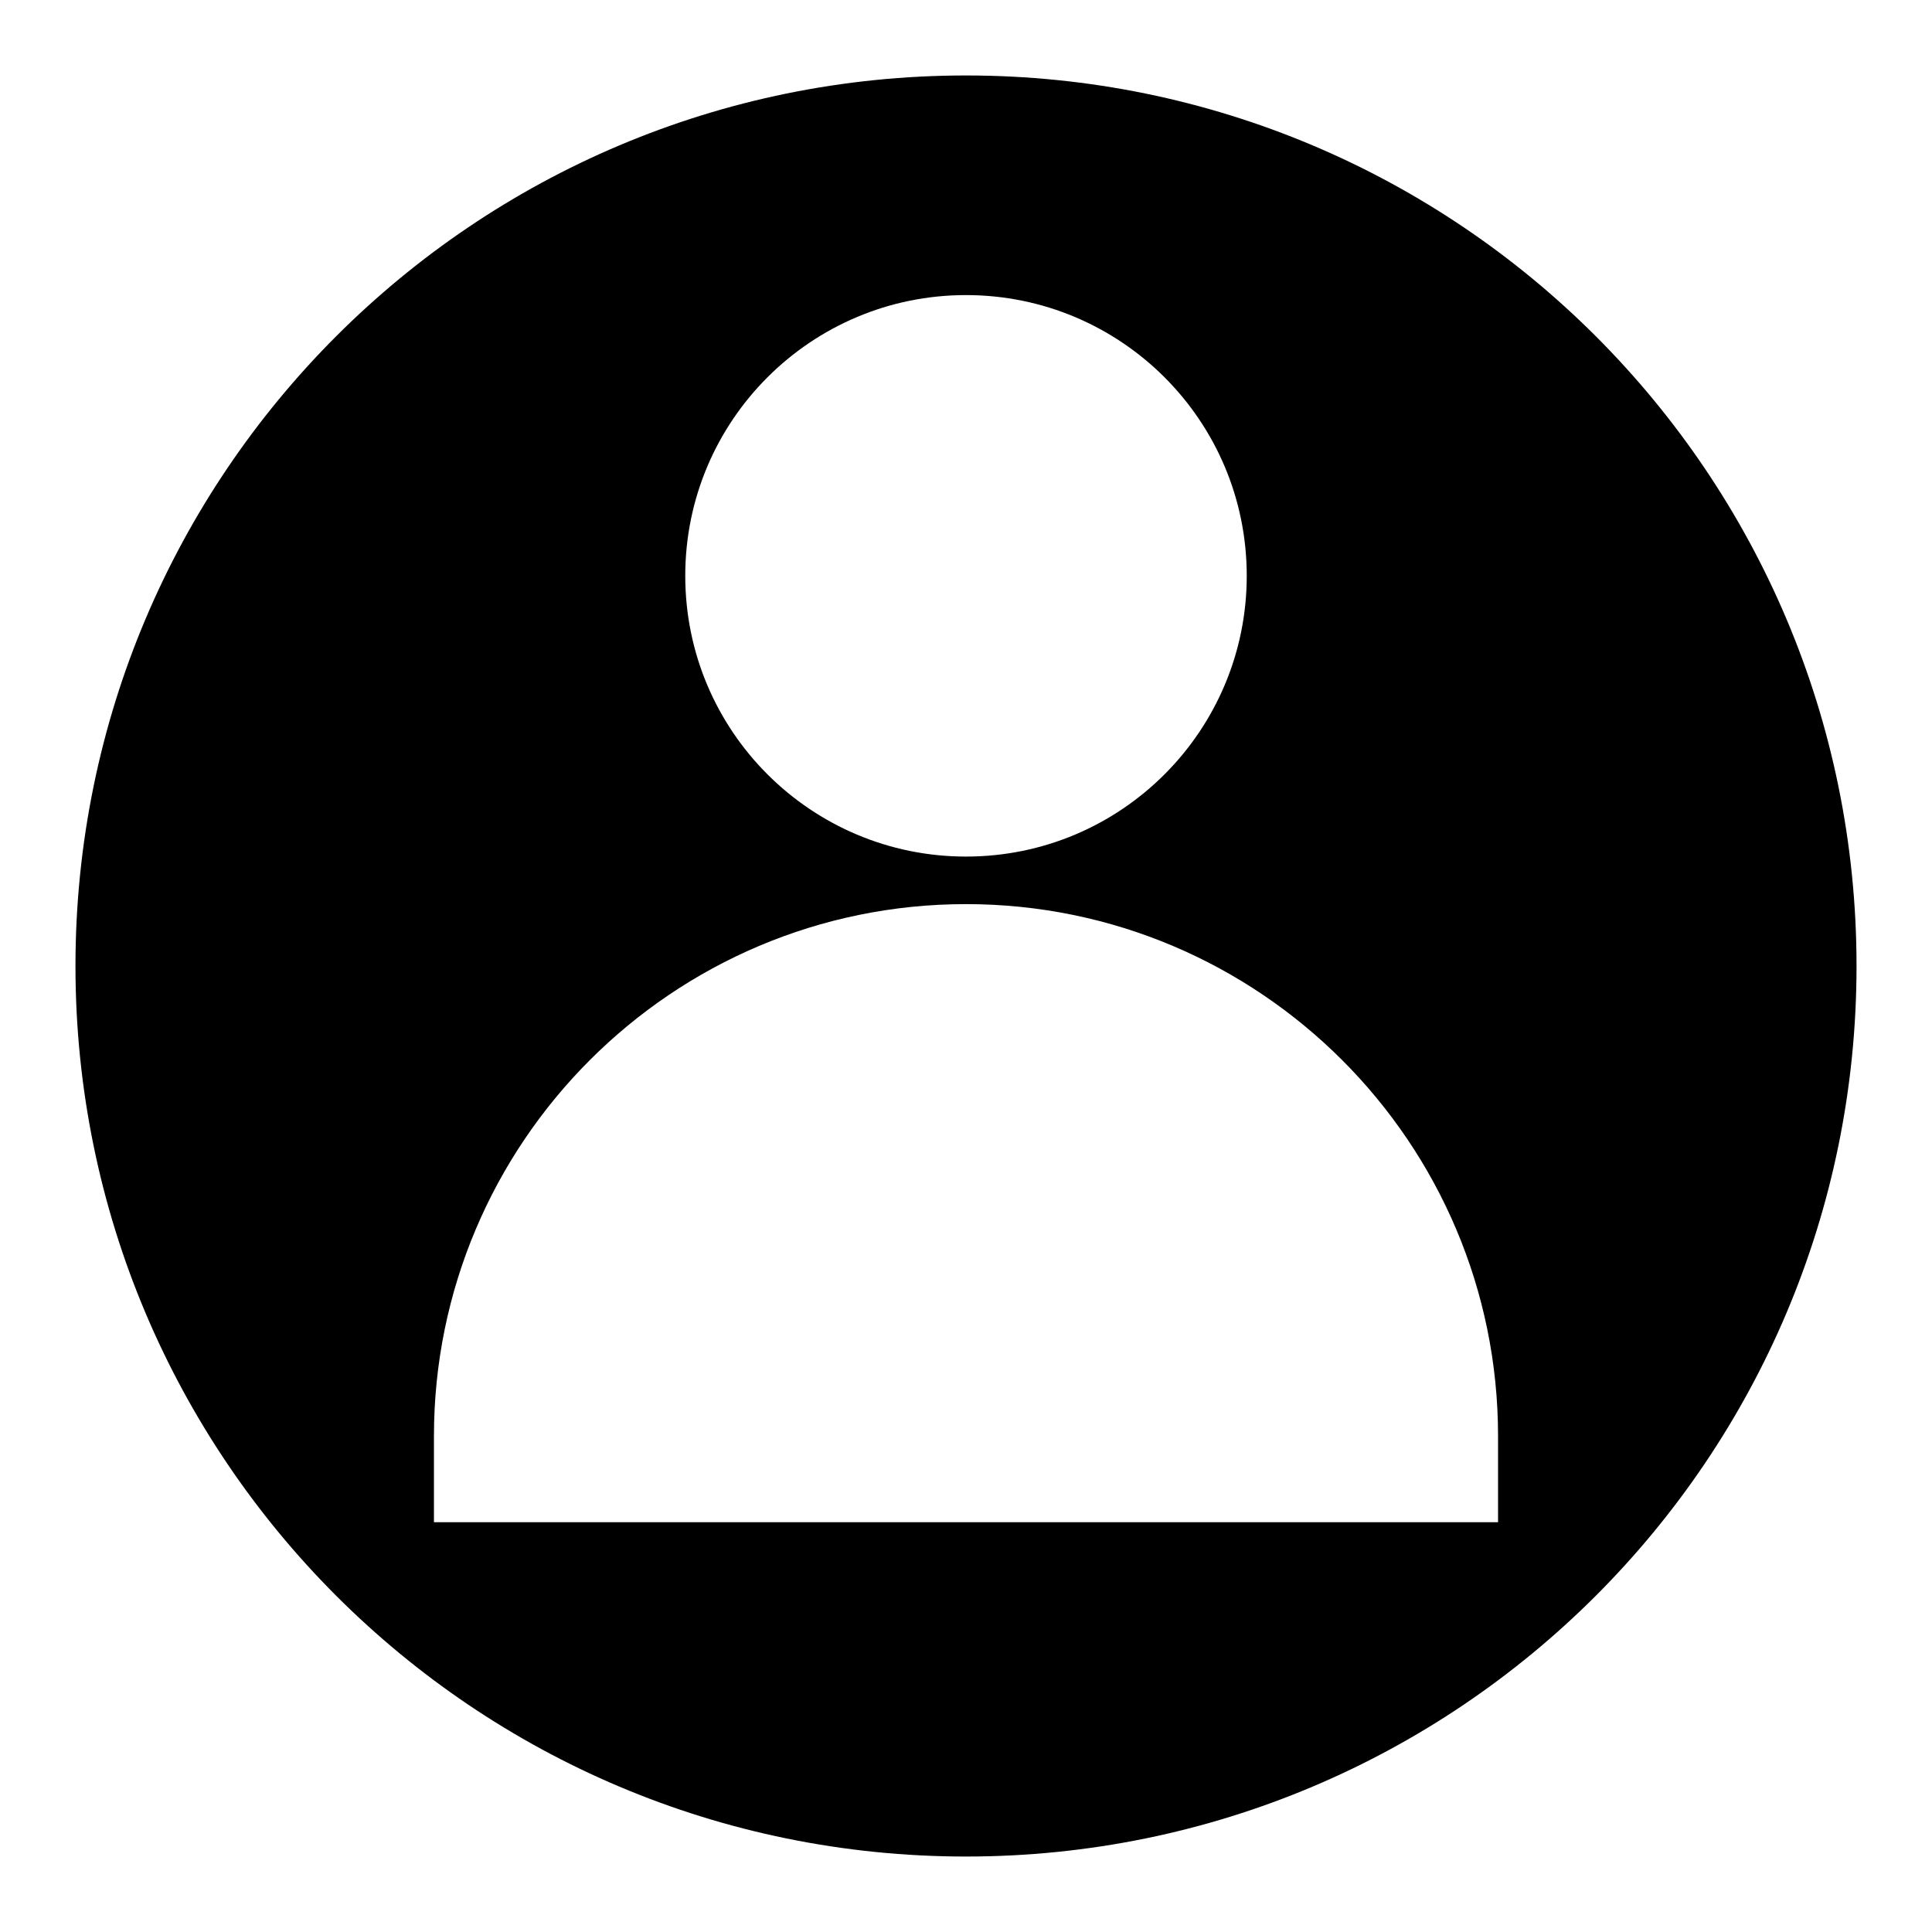 <?xml version="1.0" encoding="utf-8"?>
<!-- Svg Vector Icons : http://www.onlinewebfonts.com/icon -->
<!DOCTYPE svg PUBLIC "-//W3C//DTD SVG 1.1//EN" "http://www.w3.org/Graphics/SVG/1.1/DTD/svg11.dtd">
<svg version="1.1" xmlns="http://www.w3.org/2000/svg" xmlns:xlink="http://www.w3.org/1999/xlink" x="0px" y="0px" viewBox="0 0 256 256" enable-background="new 0 0 256 256" xml:space="preserve">
<g><g><path fill="#000000" d="M128,10C62.8,10,10,62.8,10,128c0,65.2,52.8,118,118,118c65.2,0,118-52.8,118-118C246,62.8,193.2,10,128,10z M128,39.1c20.5,0,37.2,16.6,37.2,37.2c0,20.5-16.6,37.2-37.2,37.2c-20.5,0-37.2-16.6-37.2-37.2C90.8,55.7,107.5,39.1,128,39.1z M198.5,190.3v11.4h-141v-11.4l0,0c0-38.9,31.6-70.5,70.5-70.5C166.9,119.8,198.5,151.4,198.5,190.3L198.5,190.3z"/></g></g>
</svg>